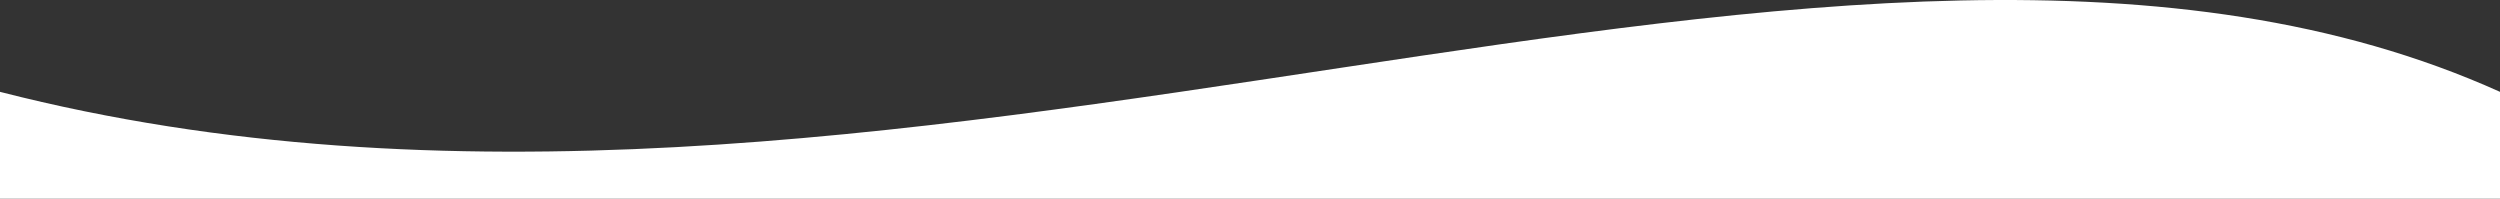 <svg width="390" height="31" viewBox="0 0 390 31" fill="none" xmlns="http://www.w3.org/2000/svg">
<rect x="0" y="0" width="390" height="31" fill="#333333" stroke="none"/>
<path d="M0 14.328C139.286 50 288.583 -31.35 390 14.328V31H0V14.328Z" fill="white"/>
</svg>
